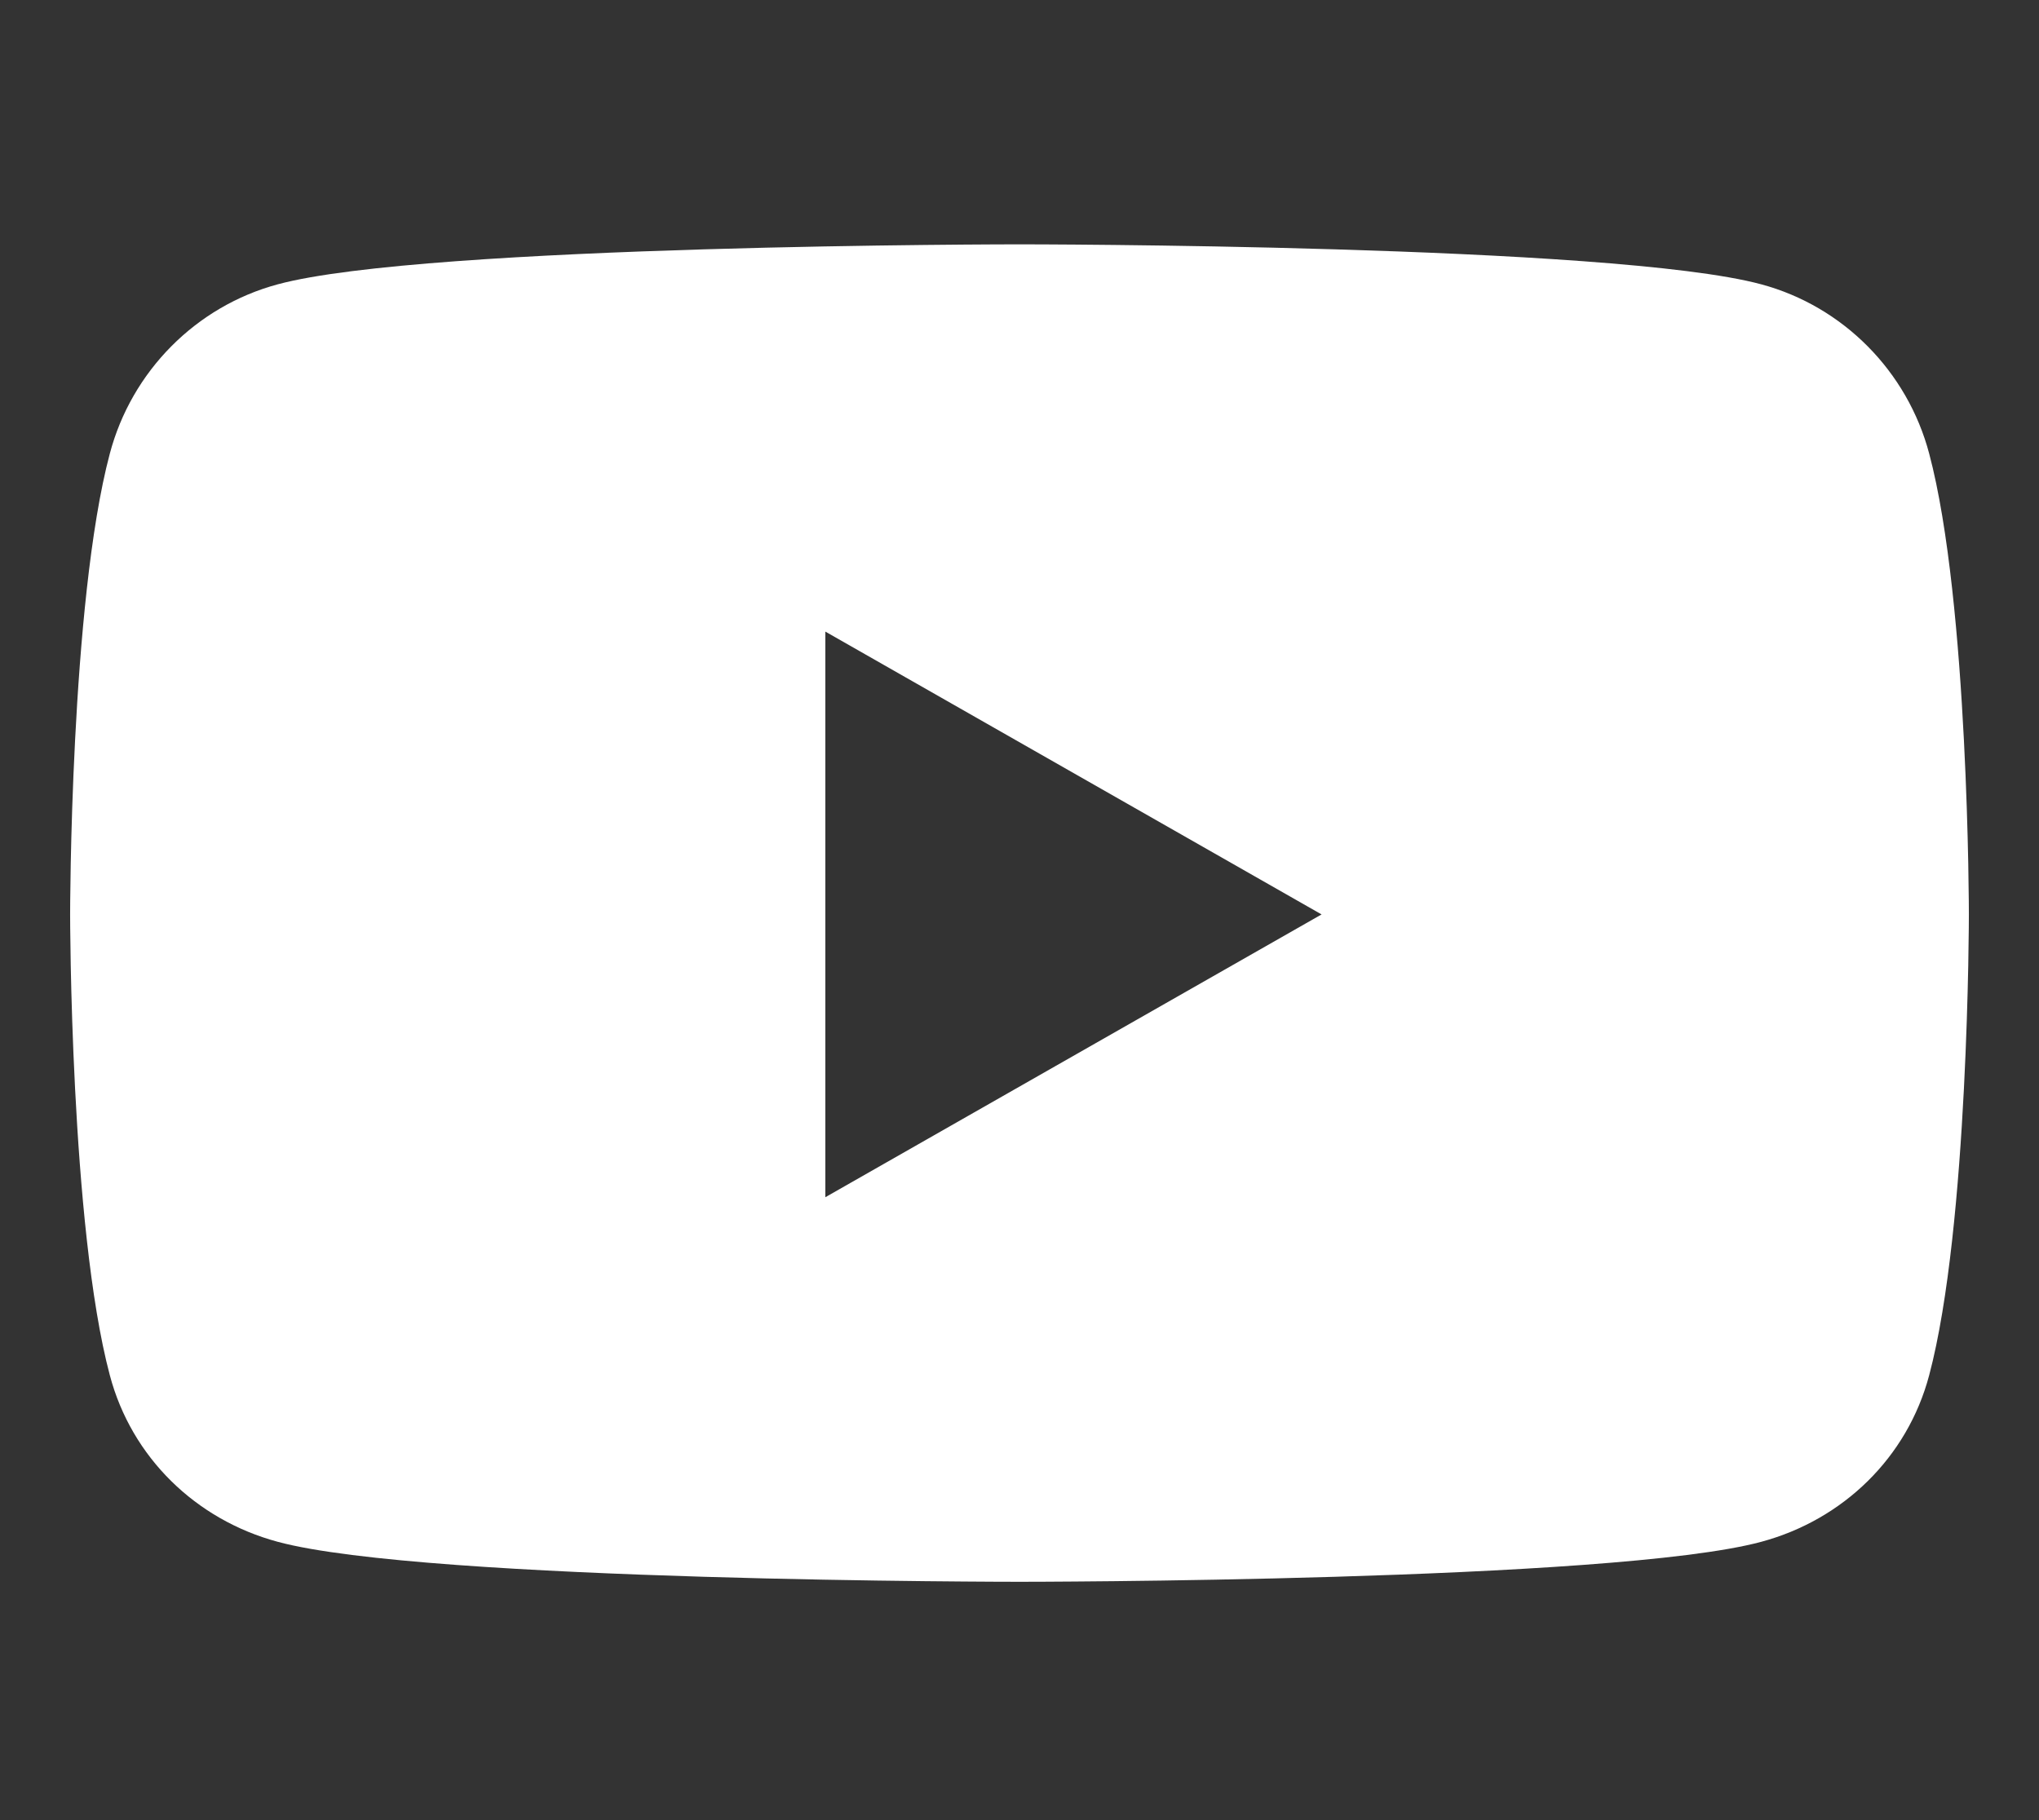 <svg width="56" height="50" viewBox="0 0 56 50" fill="none" xmlns="http://www.w3.org/2000/svg">
<rect x="0" y="0" width="56" height="50" fill="#333333" stroke="none"/>
<g clip-path="url(#clip0_619_14)">
<path d="M52.984 12.461C52.385 10.198 50.618 8.416 48.374 7.811C44.307 6.712 28 6.712 28 6.712C28 6.712 11.693 6.712 7.626 7.811C5.382 8.416 3.615 10.198 3.016 12.461C1.926 16.562 1.926 25.119 1.926 25.119C1.926 25.119 1.926 33.677 3.016 37.778C3.615 40.041 5.382 41.749 7.626 42.354C11.693 43.453 28 43.453 28 43.453C28 43.453 44.307 43.453 48.374 42.354C50.618 41.749 52.385 40.041 52.984 37.778C54.074 33.677 54.074 25.119 54.074 25.119C54.074 25.119 54.074 16.562 52.984 12.461ZM22.667 32.889V17.35L36.296 25.12L22.667 32.889Z" fill="white"/>
</g>
<defs>
<clipPath id="clip0_619_14">
<rect width="55" height="48.988" fill="white" transform="translate(0.5 0.589)"/>
</clipPath>
</defs>
</svg>
